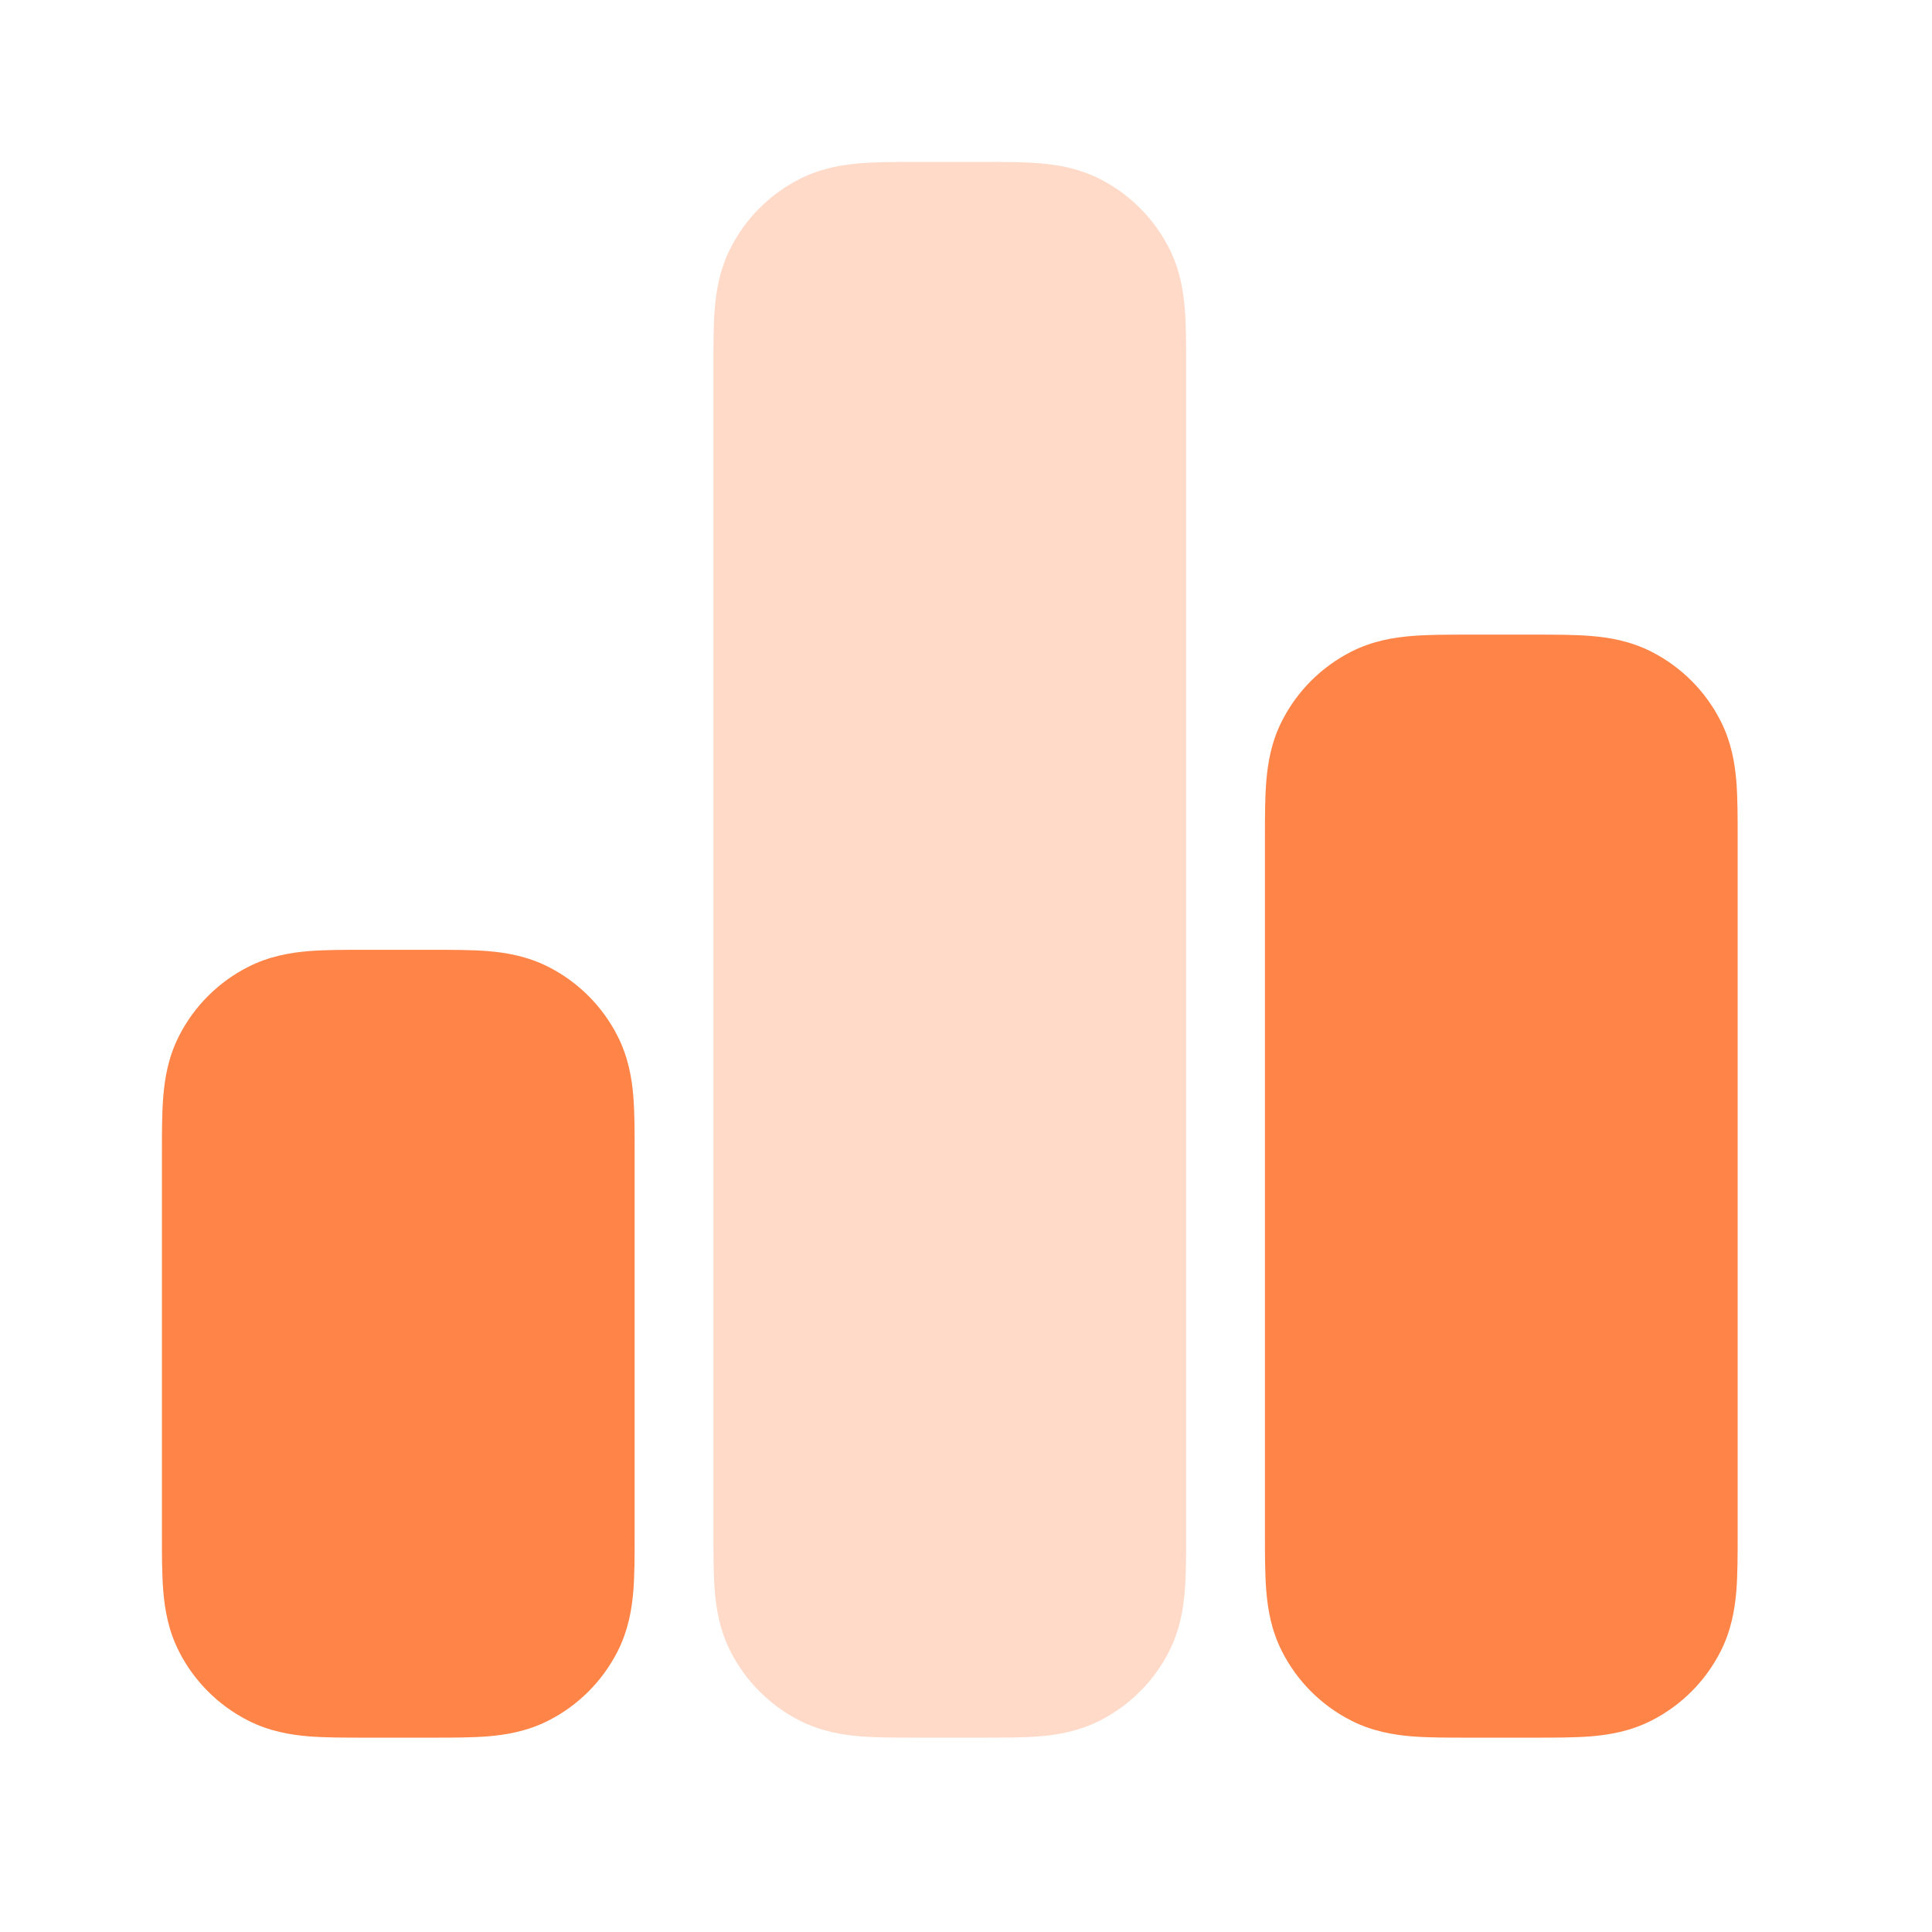 <svg width="37" height="37" viewBox="0 0 37 37" fill="none" xmlns="http://www.w3.org/2000/svg">
<path opacity="0.3" fill-rule="evenodd" clip-rule="evenodd" d="M17.538 3.101H18.841C19.222 3.101 19.593 3.101 19.907 3.127C20.252 3.155 20.659 3.221 21.068 3.43C21.636 3.719 22.098 4.181 22.387 4.749C22.596 5.158 22.662 5.565 22.69 5.91C22.716 6.224 22.716 6.595 22.716 6.976V29.403C22.716 29.784 22.716 30.155 22.69 30.469C22.662 30.814 22.596 31.221 22.387 31.631C22.098 32.198 21.636 32.66 21.068 32.949C20.659 33.158 20.252 33.224 19.907 33.253C19.593 33.278 19.222 33.278 18.841 33.278H17.538C17.157 33.278 16.786 33.278 16.472 33.253C16.127 33.224 15.72 33.158 15.31 32.949C14.743 32.66 14.281 32.198 13.992 31.631C13.783 31.221 13.717 30.814 13.688 30.469C13.663 30.155 13.663 29.784 13.663 29.403L13.663 7.024C13.663 6.626 13.662 6.238 13.688 5.91C13.717 5.565 13.783 5.158 13.992 4.749C14.281 4.181 14.743 3.719 15.31 3.43C15.72 3.221 16.127 3.155 16.472 3.127C16.786 3.101 17.157 3.101 17.538 3.101Z" fill="#FF8447"/>
<path d="M30.469 12.18C30.155 12.154 29.784 12.154 29.403 12.154H28.1C27.719 12.154 27.348 12.154 27.034 12.18C26.689 12.208 26.282 12.274 25.873 12.483C25.305 12.773 24.843 13.234 24.554 13.802C24.345 14.211 24.279 14.618 24.251 14.963C24.225 15.277 24.225 15.648 24.225 16.029V29.403C24.225 29.784 24.225 30.155 24.251 30.469C24.279 30.814 24.345 31.221 24.554 31.631C24.843 32.198 25.305 32.66 25.873 32.949C26.282 33.158 26.689 33.224 27.034 33.253C27.348 33.278 27.719 33.278 28.1 33.278H29.403C29.784 33.278 30.155 33.278 30.469 33.253C30.814 33.224 31.221 33.158 31.631 32.949C32.198 32.66 32.66 32.198 32.949 31.631C33.158 31.221 33.224 30.814 33.253 30.469C33.278 30.155 33.278 29.784 33.278 29.404V16.029C33.278 15.648 33.278 15.277 33.253 14.963C33.224 14.618 33.158 14.211 32.949 13.802C32.66 13.234 32.198 12.773 31.631 12.483C31.221 12.274 30.814 12.208 30.469 12.18Z" fill="#FF8447"/>
<path d="M9.345 18.215C9.031 18.19 8.66 18.19 8.279 18.19H6.976C6.595 18.19 6.224 18.19 5.91 18.215C5.565 18.244 5.158 18.31 4.749 18.519C4.181 18.808 3.719 19.27 3.43 19.837C3.221 20.247 3.155 20.654 3.127 20.999C3.101 21.313 3.101 21.684 3.101 22.065L3.101 29.403C3.101 29.784 3.101 30.155 3.127 30.469C3.155 30.814 3.221 31.221 3.43 31.631C3.719 32.198 4.181 32.66 4.749 32.949C5.158 33.158 5.565 33.224 5.91 33.253C6.224 33.278 6.595 33.278 6.976 33.278H8.279C8.66 33.278 9.031 33.278 9.345 33.253C9.69 33.224 10.097 33.158 10.507 32.949C11.074 32.66 11.536 32.198 11.825 31.631C12.034 31.221 12.101 30.814 12.129 30.469C12.154 30.155 12.154 29.784 12.154 29.403V22.065C12.154 21.684 12.154 21.313 12.129 20.999C12.101 20.654 12.034 20.247 11.825 19.837C11.536 19.27 11.074 18.808 10.507 18.519C10.097 18.31 9.69 18.244 9.345 18.215Z" fill="#FF8447"/>
</svg>
